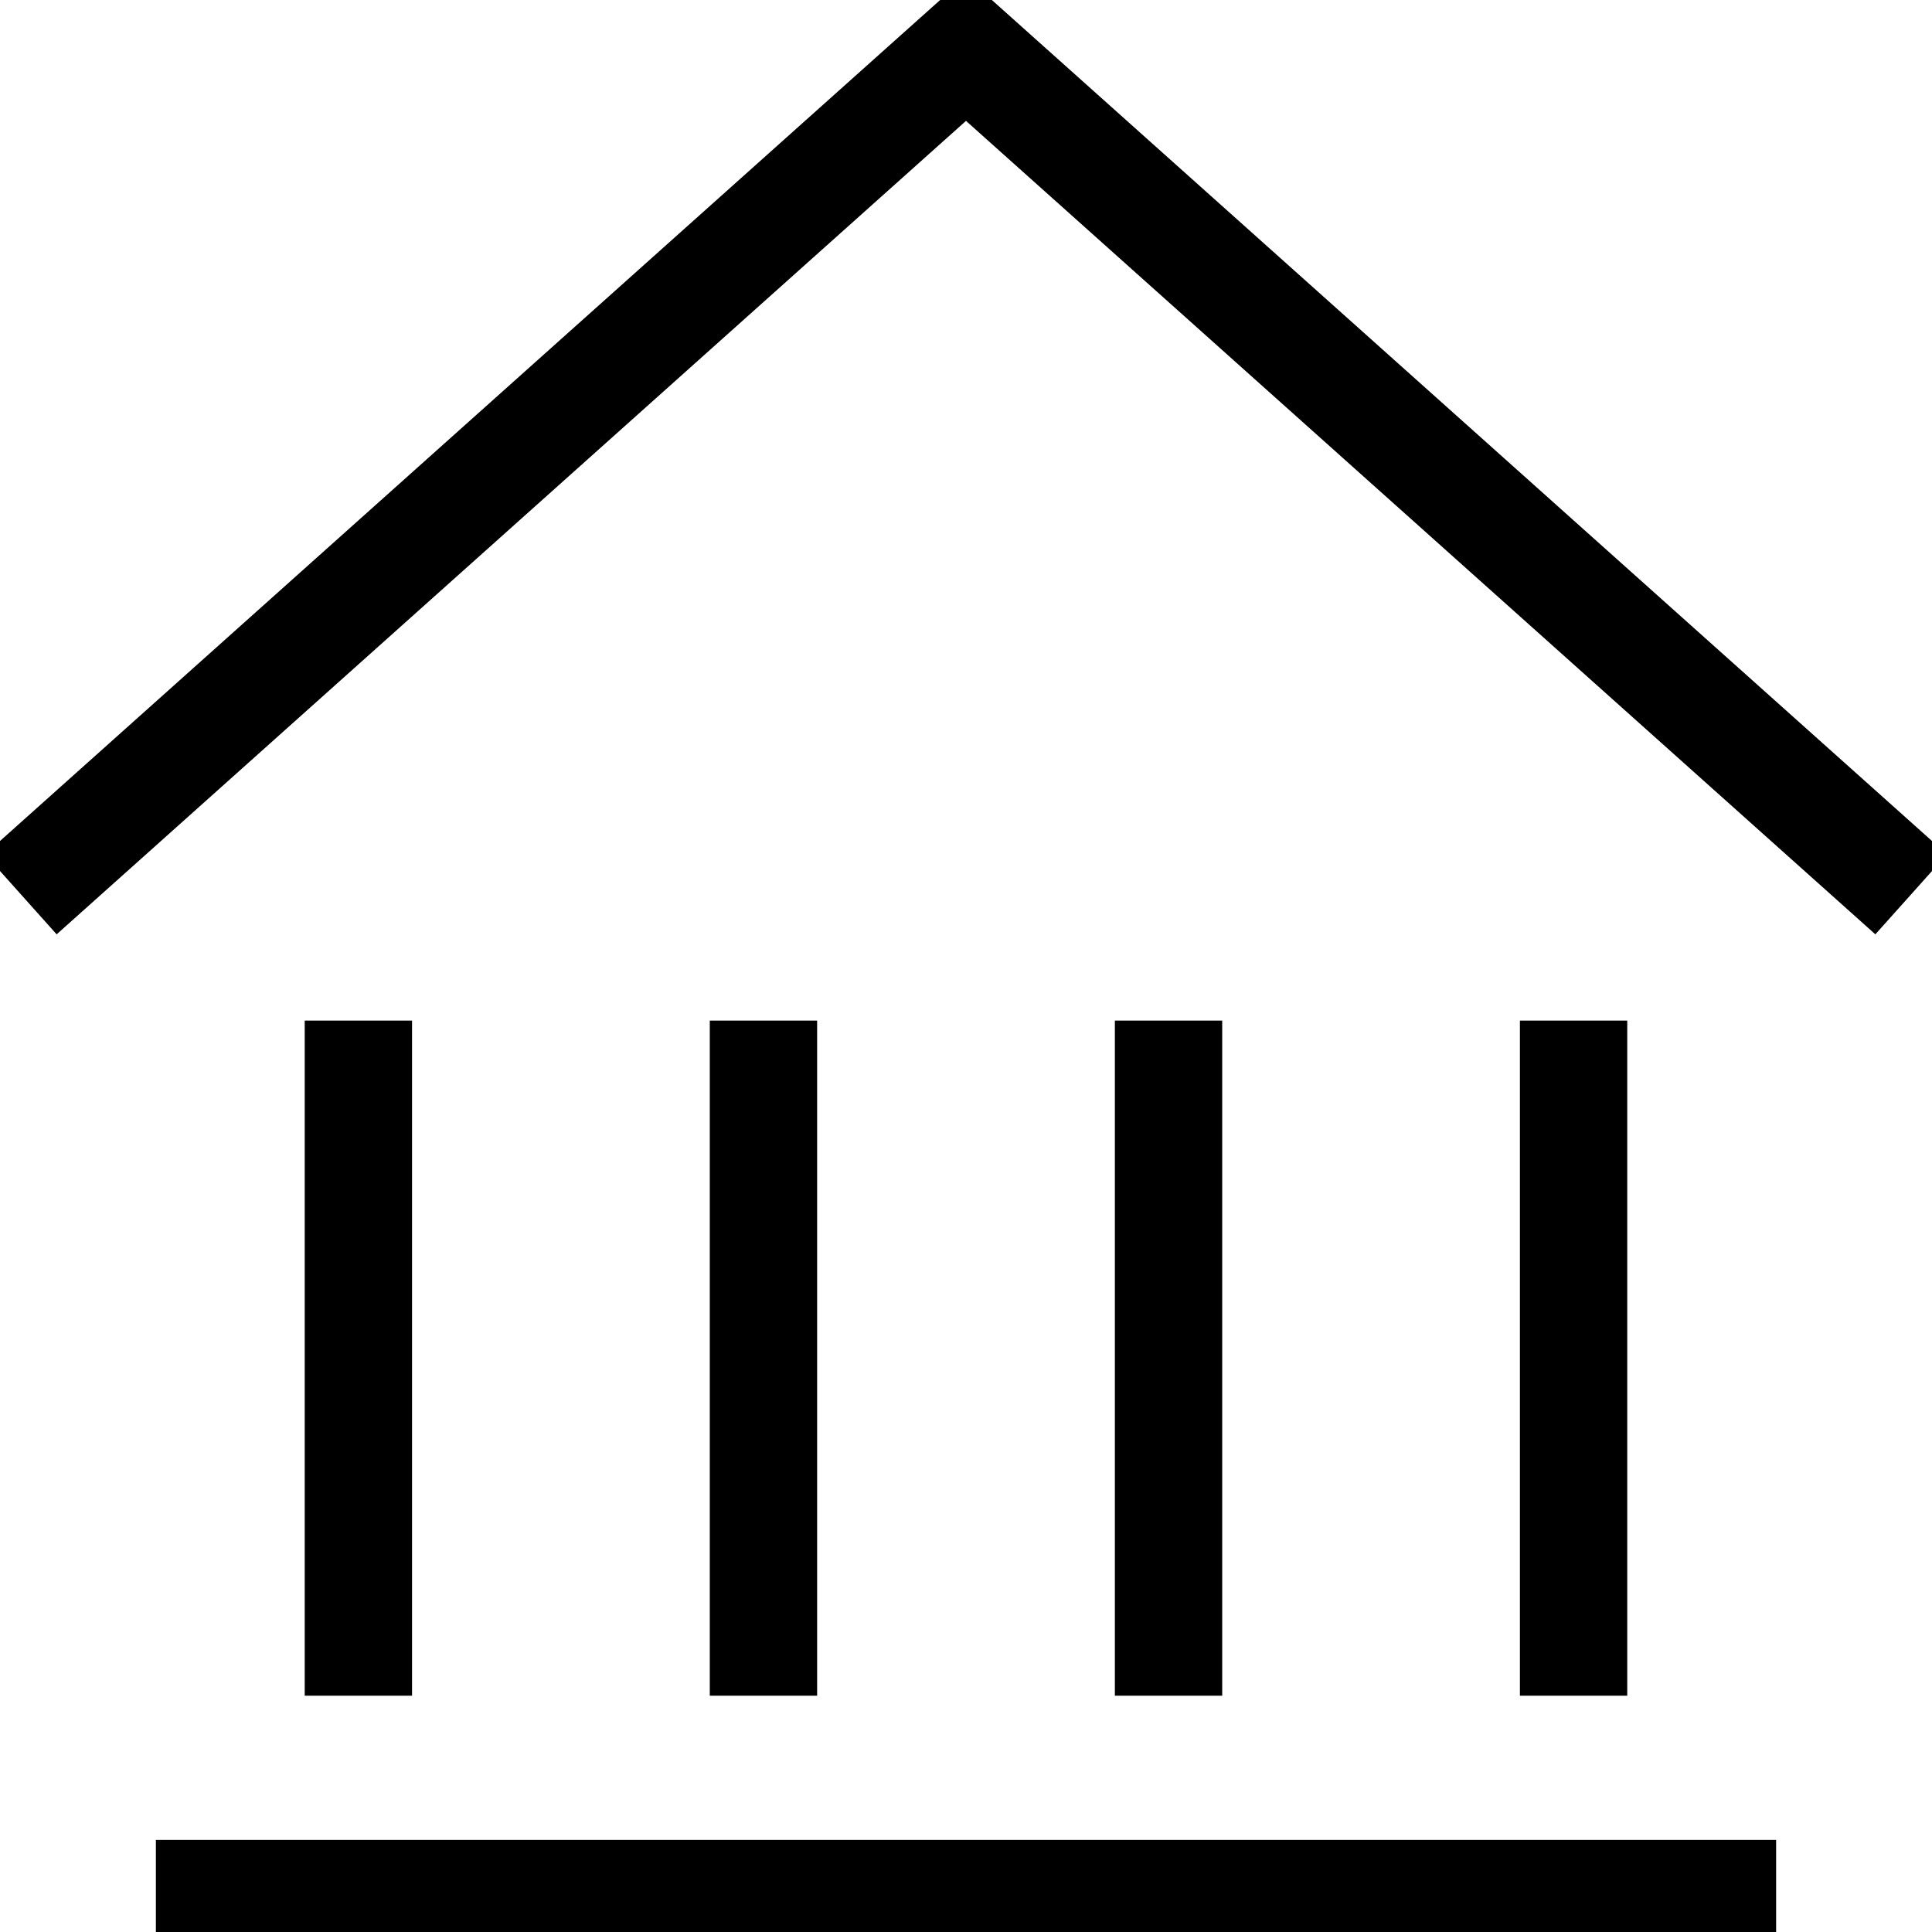 <svg xmlns="http://www.w3.org/2000/svg" xmlns:xlink="http://www.w3.org/1999/xlink" width="54" height="54" viewBox="0 0 54 54">
  <defs>
    <clipPath id="clip-path">
      <rect id="Rettangolo_707" data-name="Rettangolo 707" width="54" height="54" fill="none" stroke="#000" stroke-width="3"/>
    </clipPath>
  </defs>
  <g id="Raggruppa_827" data-name="Raggruppa 827" transform="translate(0 0)">
    <g id="Raggruppa_694" data-name="Raggruppa 694" transform="translate(0 0)">
      <g id="Raggruppa_693" data-name="Raggruppa 693" clip-path="url(#clip-path)">
        <path id="Tracciato_1608" data-name="Tracciato 1608" d="M.309,24.267,26.726.636,53.143,24.267" transform="translate(0.274 0.73)" fill="none" stroke="#000" stroke-miterlimit="10" stroke-width="3"/>
        <line id="Linea_84" data-name="Linea 84" x2="45.286" transform="translate(4.357 52.926)" fill="none" stroke="#000" stroke-miterlimit="10" stroke-width="3"/>
      </g>
    </g>
    <line id="Linea_85" data-name="Linea 85" y1="18.869" transform="translate(10.017 28.526)" fill="none" stroke="#000" stroke-miterlimit="10" stroke-width="3"/>
    <line id="Linea_86" data-name="Linea 86" y1="18.869" transform="translate(21.339 28.526)" fill="none" stroke="#000" stroke-miterlimit="10" stroke-width="3"/>
    <line id="Linea_87" data-name="Linea 87" y1="18.869" transform="translate(43.982 28.526)" fill="none" stroke="#000" stroke-miterlimit="10" stroke-width="3"/>
    <line id="Linea_88" data-name="Linea 88" y1="18.869" transform="translate(32.661 28.526)" fill="none" stroke="#000" stroke-miterlimit="10" stroke-width="3"/>
  </g>
</svg>
